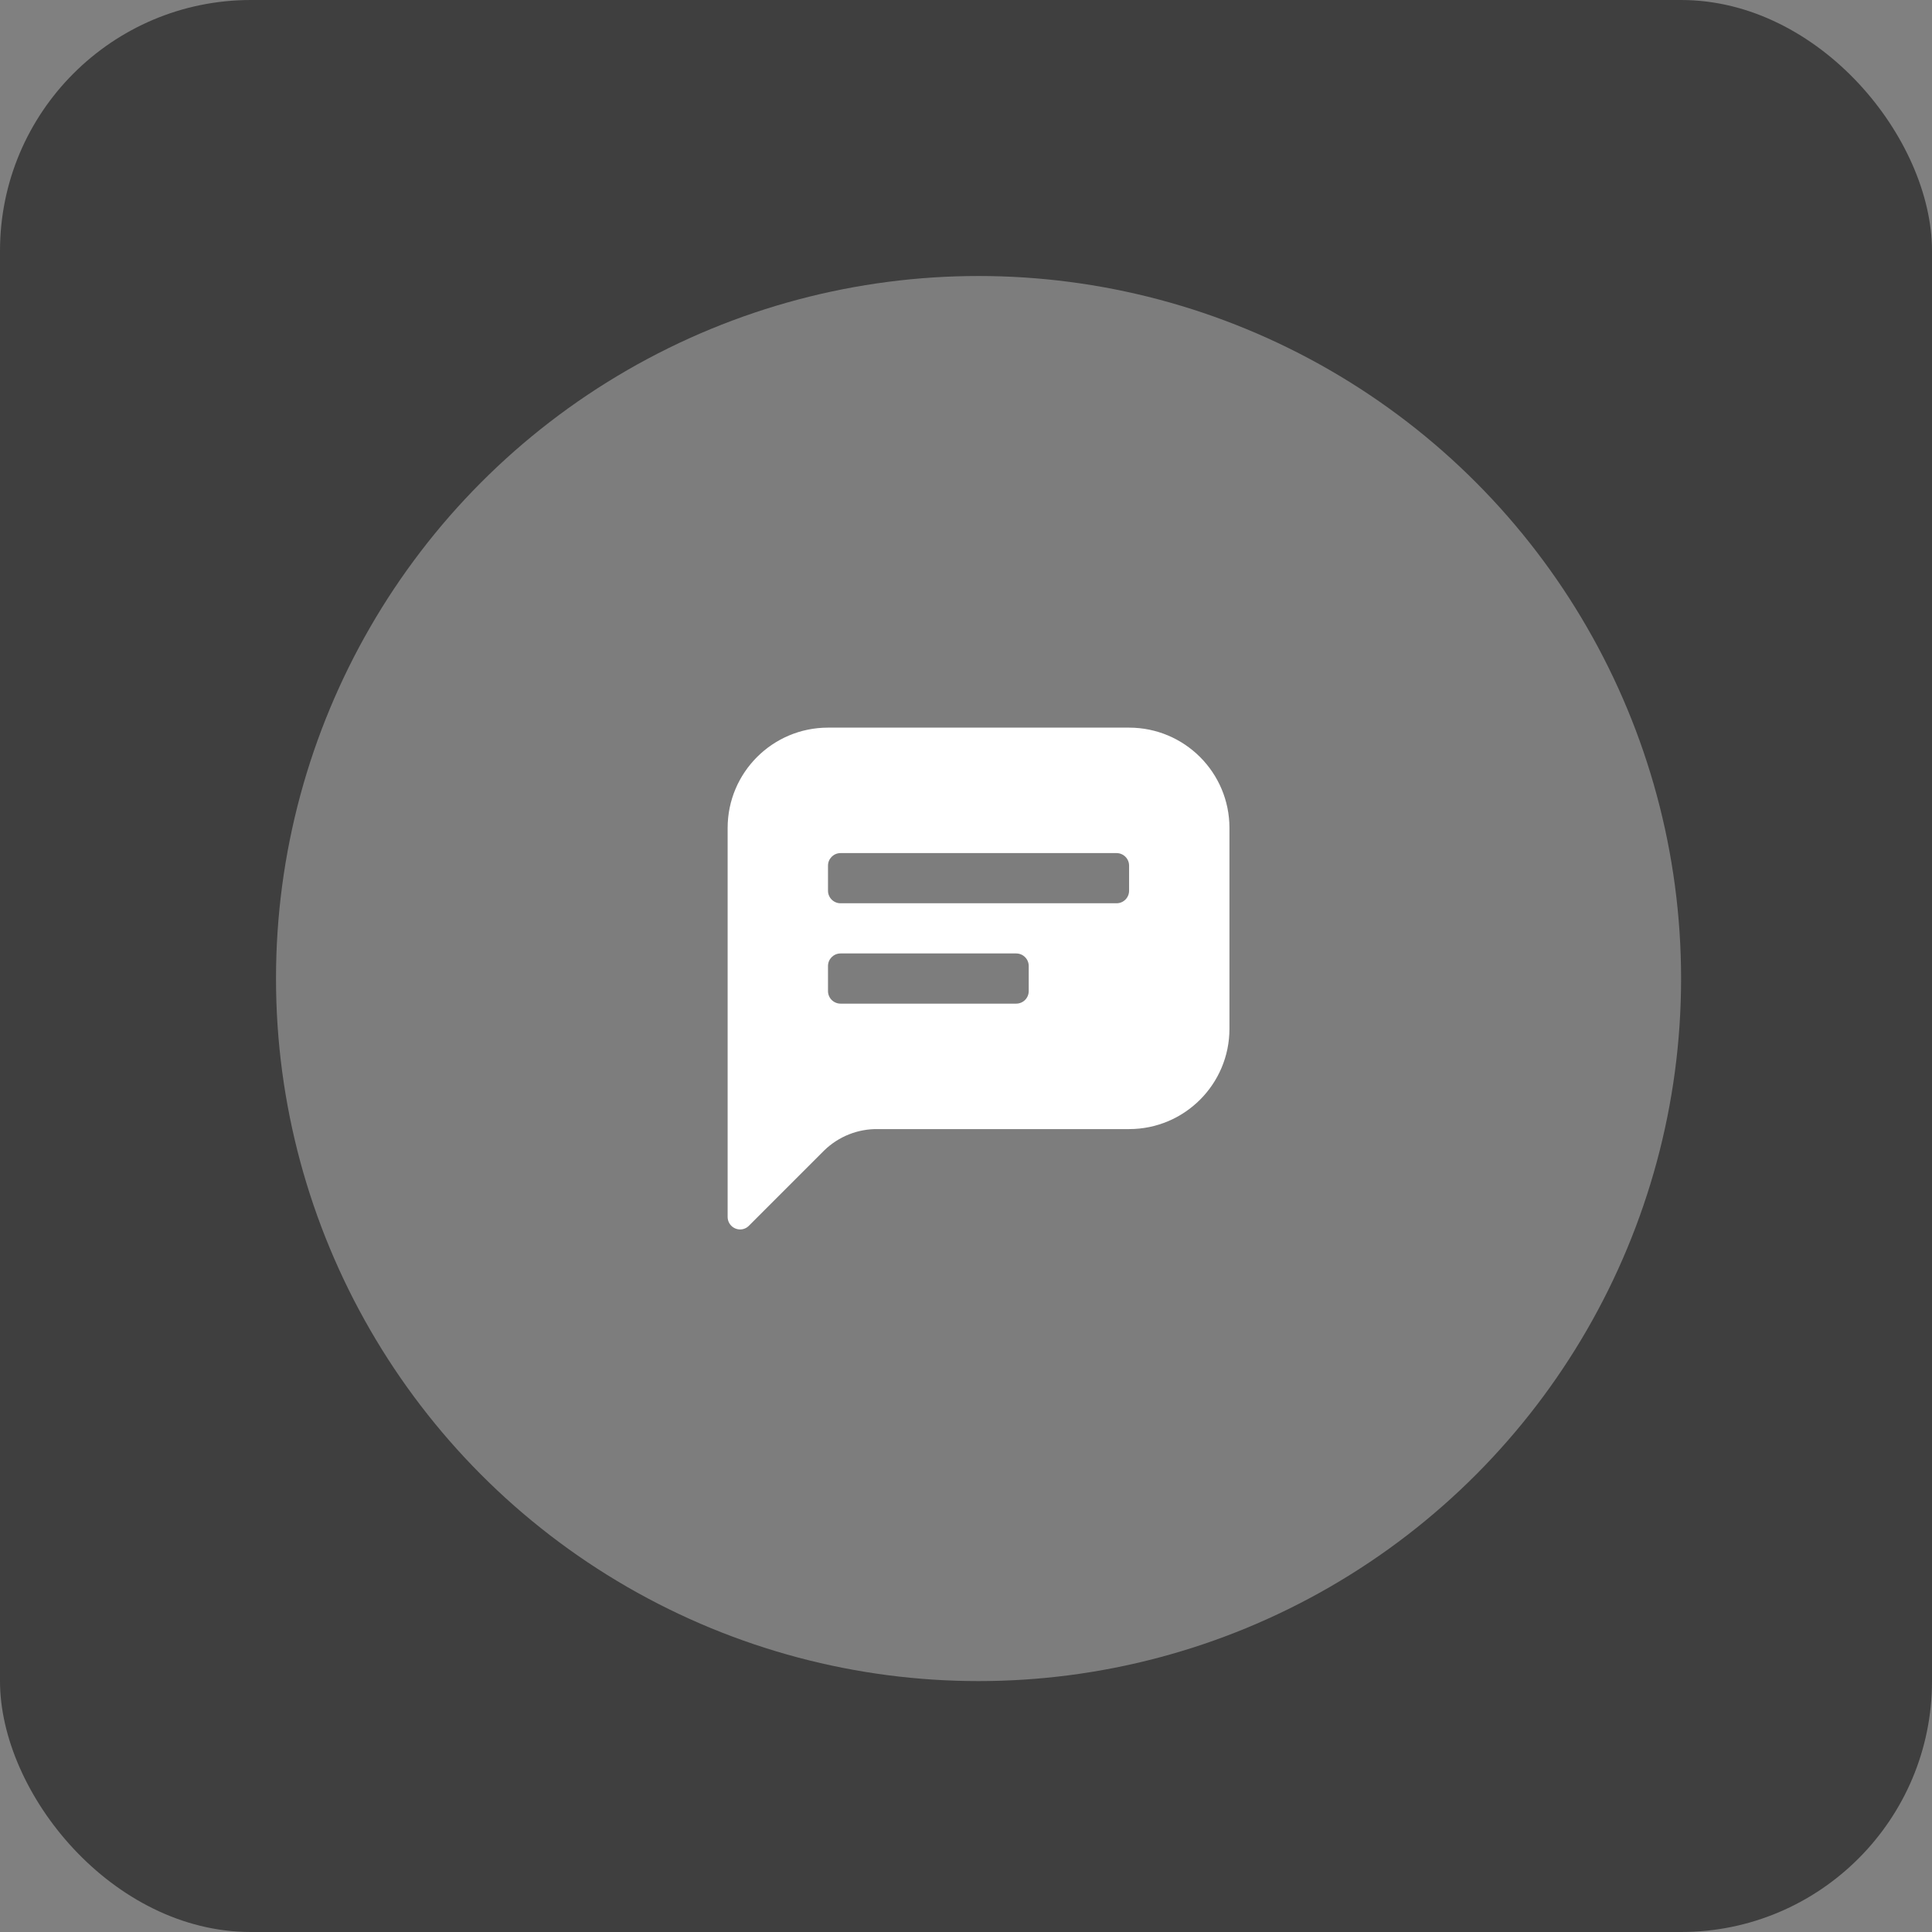<svg xmlns="http://www.w3.org/2000/svg" width="154" height="154" viewBox="0 0 154 154" fill="none"><rect x="0" y="0" width="154" height="154" fill="#808080" stroke="none"/><rect width="154" height="154" rx="20" fill="#3F3F3F"></rect><circle opacity="0.4" cx="78" cy="78" r="56" fill="#D9D9D9"></circle><path fill-rule="evenodd" clip-rule="evenodd" d="M90 58H66C61.582 58 58 61.582 58 66V97C58 97.552 58.448 98 59 98C59.264 97.998 59.517 97.89 59.7 97.7L65.7 91.7C66.849 90.582 68.397 89.969 70 90H90C94.418 90 98 86.418 98 82V66C98 61.582 94.418 58 90 58ZM82 79C82 79.552 81.552 80 81 80H67C66.448 80 66 79.552 66 79V77C66 76.448 66.448 76 67 76H81C81.552 76 82 76.448 82 77V79ZM89 72C89.552 72 90 71.552 90 71V69C90 68.448 89.552 68 89 68H67C66.448 68 66 68.448 66 69V71C66 71.552 66.448 72 67 72H89Z" fill="white"></path></svg>